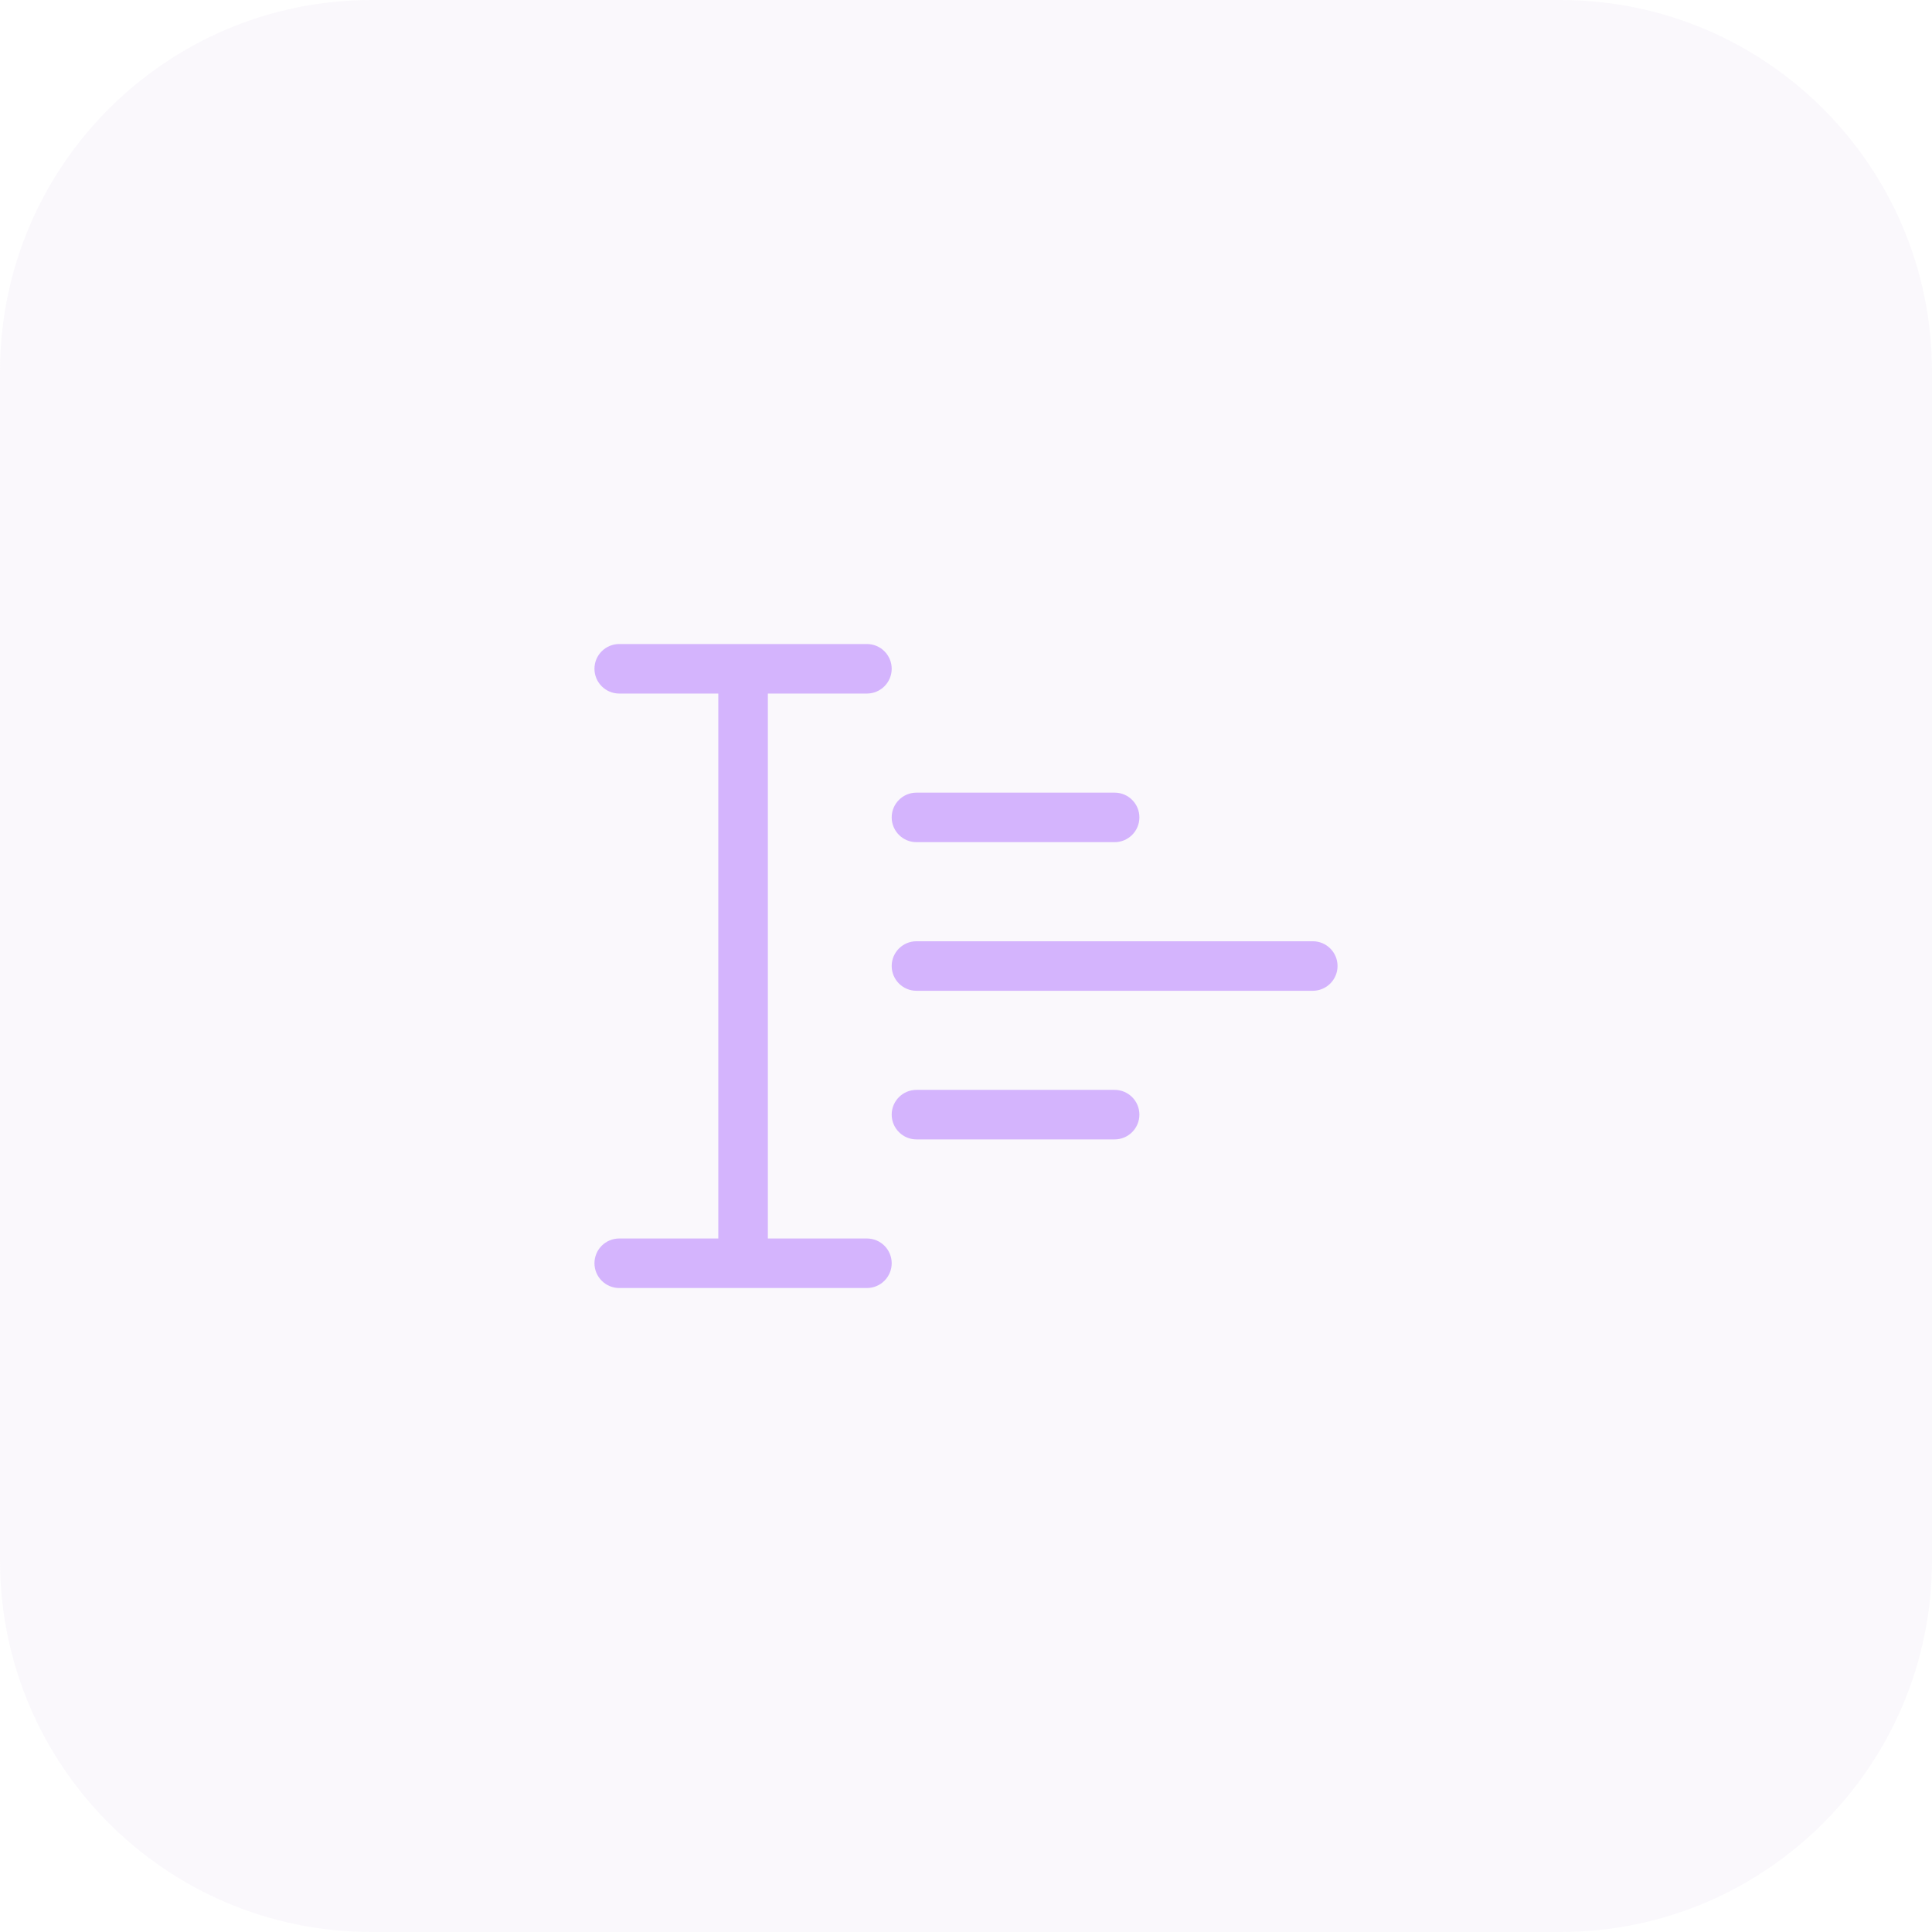 <?xml version="1.0" encoding="UTF-8"?> <svg xmlns="http://www.w3.org/2000/svg" width="52" height="52" viewBox="0 0 52 52" fill="none"><path d="M0 10C0 4.477 4.477 0 10 0H42C47.523 0 52 4.477 52 10V42C52 47.523 47.523 52 42 52H10C4.477 52 0 47.523 0 42V10Z" fill="#CDBDE2" fill-opacity="0.1"></path><path d="M16 18C16 18.368 16.299 18.667 16.667 18.667H19.333V33.334H16.667C16.299 33.334 16 33.632 16 34C16 34.368 16.299 34.667 16.667 34.667H23.333C23.701 34.667 24 34.368 24 34C24 33.632 23.701 33.334 23.333 33.334H20.667V18.667H23.333C23.701 18.667 24 18.368 24 18C24 17.632 23.701 17.334 23.333 17.334H16.667C16.299 17.334 16 17.632 16 18Z" fill="#D4B4FD"></path><path d="M36 26C36 25.632 35.702 25.334 35.333 25.334H24.667C24.299 25.334 24 25.632 24 26C24 26.368 24.299 26.667 24.667 26.667H35.333C35.702 26.667 36 26.368 36 26Z" fill="#D4B4FD"></path><path d="M30 29.334C30.368 29.334 30.667 29.632 30.667 30C30.667 30.368 30.368 30.667 30 30.667H24.667C24.299 30.667 24 30.368 24 30C24 29.632 24.299 29.334 24.667 29.334H30Z" fill="#D4B4FD"></path><path d="M30.667 22C30.667 21.632 30.368 21.334 30 21.334H24.667C24.299 21.334 24 21.632 24 22C24 22.368 24.299 22.667 24.667 22.667H30C30.368 22.667 30.667 22.368 30.667 22Z" fill="#D4B4FD"></path></svg> 